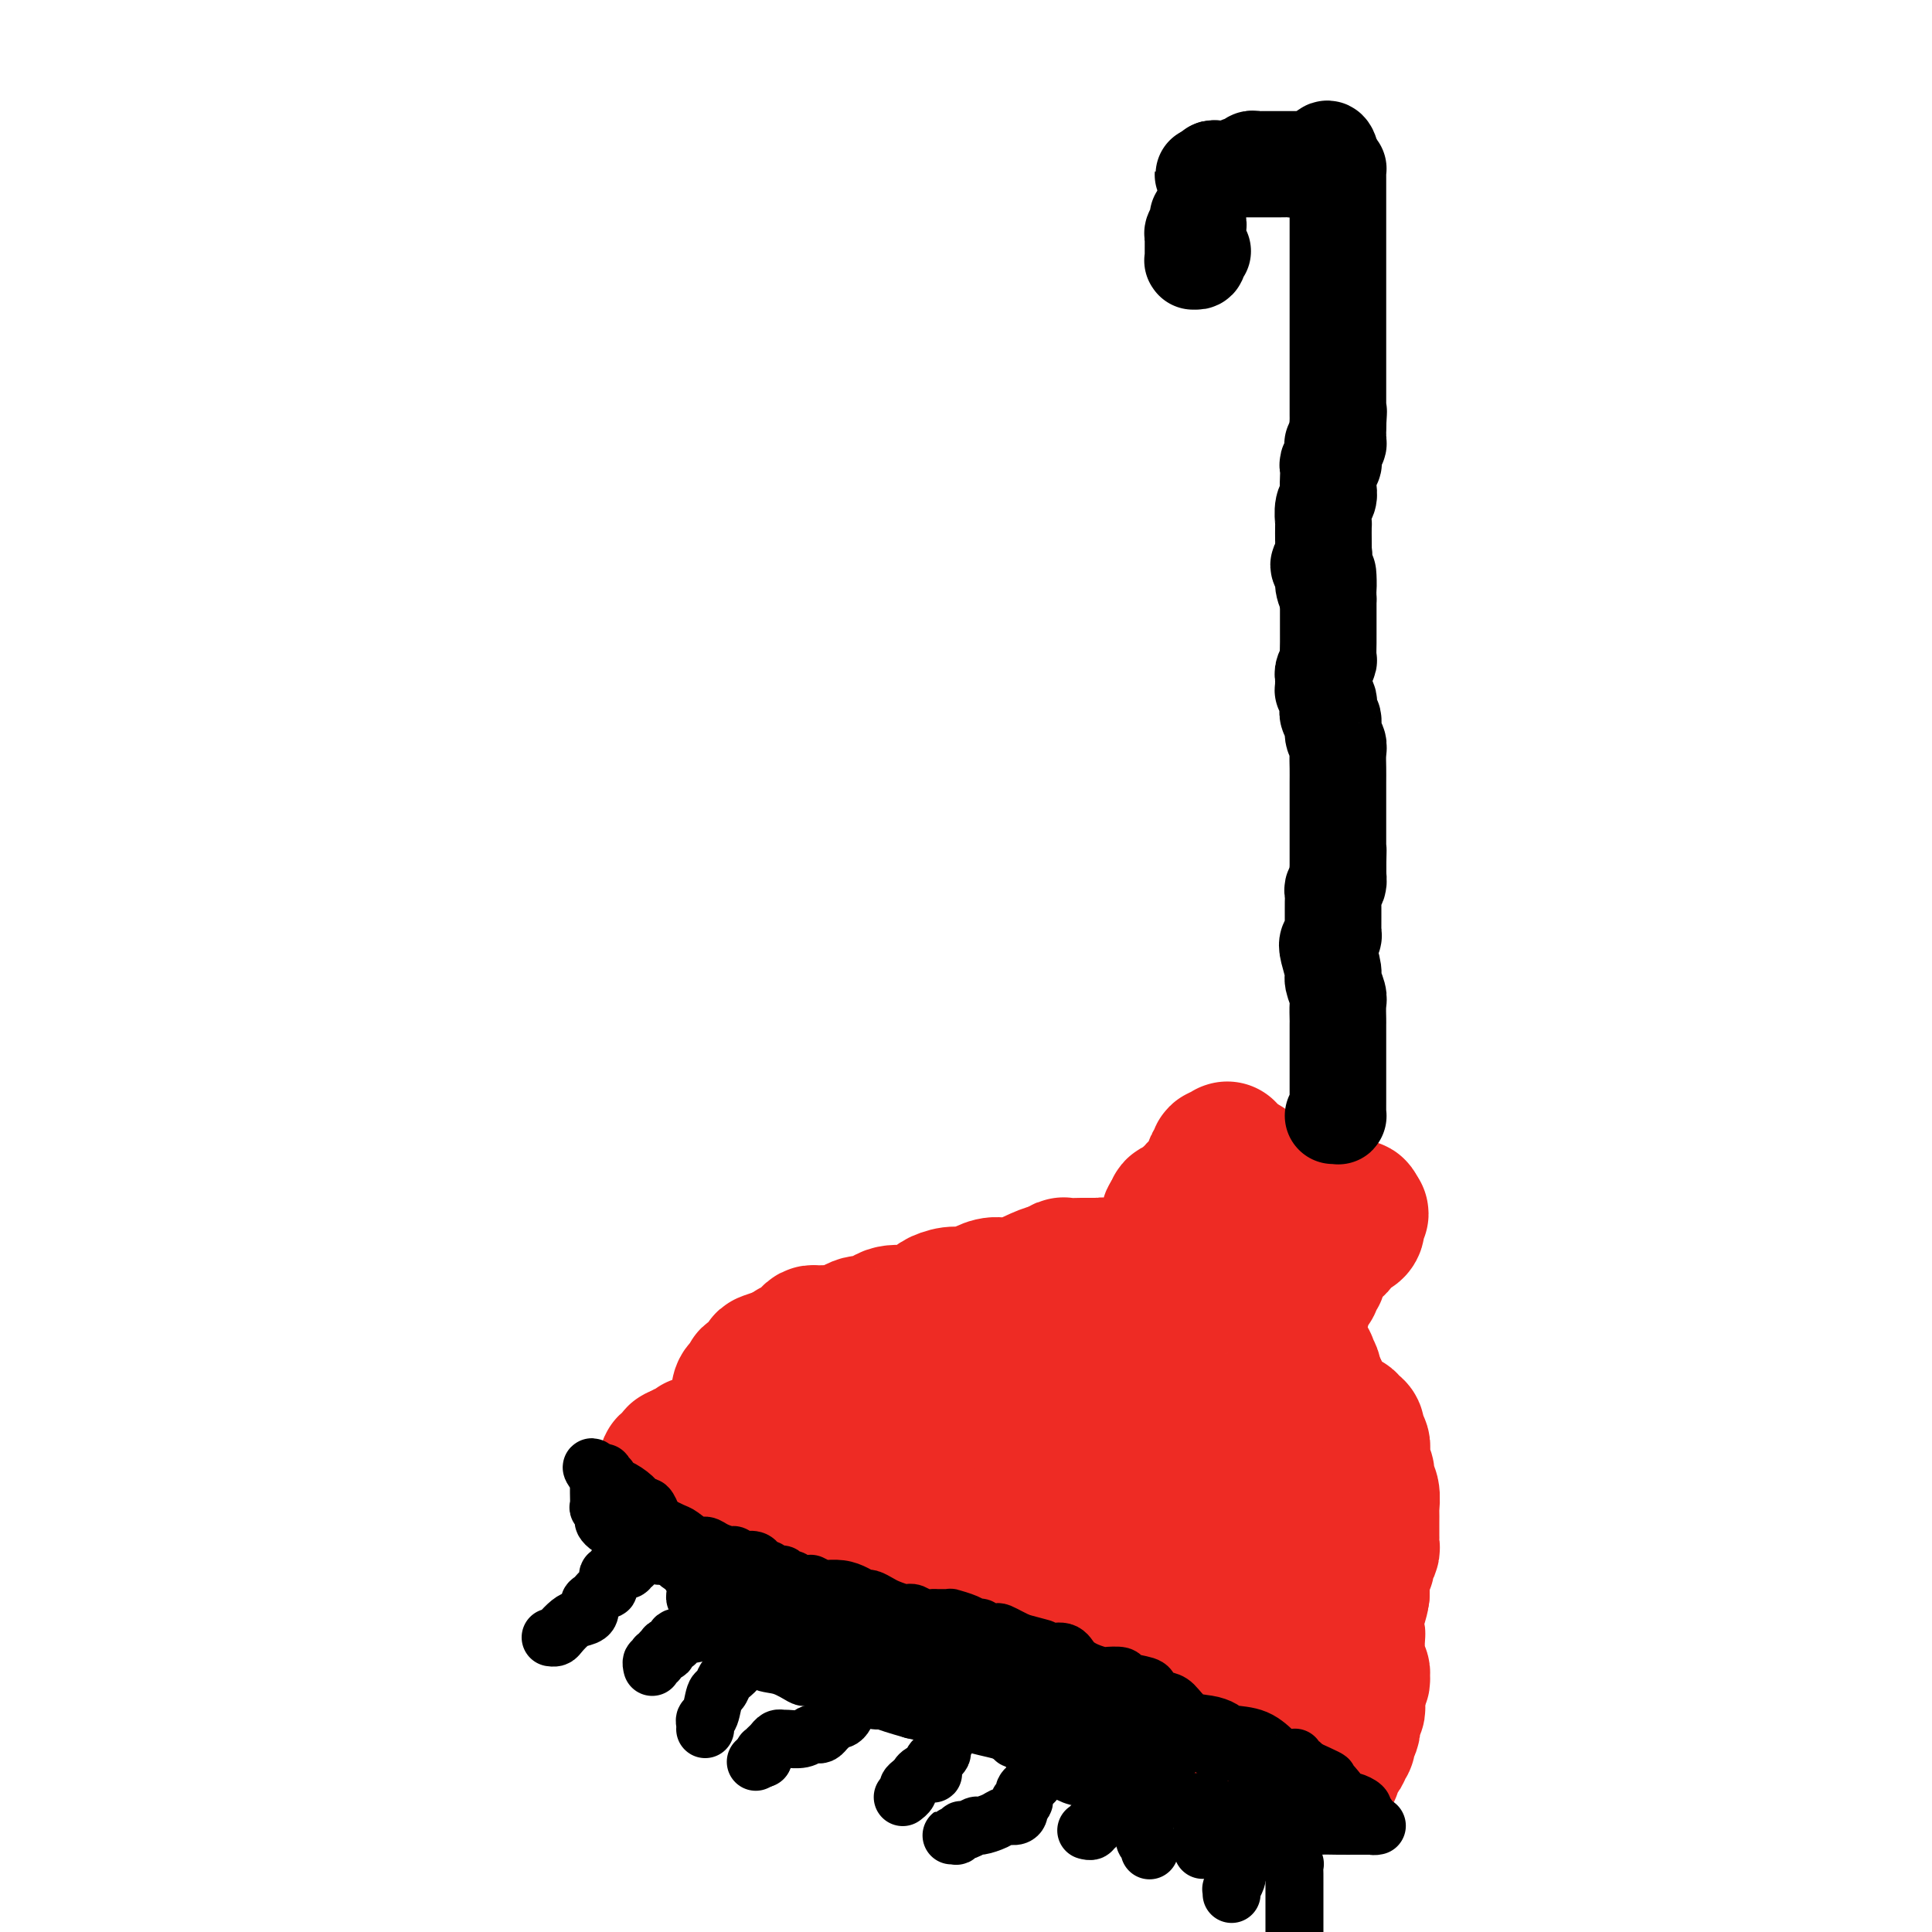 <svg viewBox='0 0 400 400' version='1.1' xmlns='http://www.w3.org/2000/svg' xmlns:xlink='http://www.w3.org/1999/xlink'><g fill='none' stroke='#EE2B24' stroke-width='28' stroke-linecap='round' stroke-linejoin='round'><path d='M242,263c-0.444,-0.000 -0.889,-0.000 -1,0c-0.111,0.000 0.111,0.001 0,0c-0.111,-0.001 -0.554,-0.004 -1,0c-0.446,0.004 -0.895,0.015 -1,0c-0.105,-0.015 0.136,-0.057 0,0c-0.136,0.057 -0.647,0.211 -1,0c-0.353,-0.211 -0.549,-0.789 -1,-1c-0.451,-0.211 -1.157,-0.057 -2,0c-0.843,0.057 -1.821,0.015 -2,0c-0.179,-0.015 0.442,-0.004 0,0c-0.442,0.004 -1.948,0.001 -3,0c-1.052,-0.001 -1.651,-0.000 -2,0c-0.349,0.000 -0.447,-0.001 -1,0c-0.553,0.001 -1.560,0.004 -2,0c-0.440,-0.004 -0.314,-0.015 -1,0c-0.686,0.015 -2.184,0.056 -3,0c-0.816,-0.056 -0.951,-0.207 -1,0c-0.049,0.207 -0.014,0.774 0,1c0.014,0.226 0.007,0.113 0,0'/><path d='M220,263c-3.418,0.001 -0.961,0.002 0,0c0.961,-0.002 0.428,-0.007 0,0c-0.428,0.007 -0.751,0.026 -1,0c-0.249,-0.026 -0.426,-0.095 -1,0c-0.574,0.095 -1.546,0.355 -3,1c-1.454,0.645 -3.389,1.674 -5,2c-1.611,0.326 -2.898,-0.053 -4,0c-1.102,0.053 -2.018,0.538 -3,1c-0.982,0.462 -2.029,0.902 -3,1c-0.971,0.098 -1.864,-0.145 -3,0c-1.136,0.145 -2.513,0.678 -3,1c-0.487,0.322 -0.083,0.434 -1,1c-0.917,0.566 -3.154,1.586 -4,2c-0.846,0.414 -0.302,0.224 -1,0c-0.698,-0.224 -2.639,-0.480 -4,0c-1.361,0.480 -2.143,1.698 -3,2c-0.857,0.302 -1.788,-0.311 -3,0c-1.212,0.311 -2.706,1.547 -4,2c-1.294,0.453 -2.388,0.124 -3,0c-0.612,-0.124 -0.742,-0.043 -1,0c-0.258,0.043 -0.643,0.049 -1,0c-0.357,-0.049 -0.687,-0.153 -1,0c-0.313,0.153 -0.609,0.562 -1,1c-0.391,0.438 -0.878,0.905 -1,1c-0.122,0.095 0.122,-0.181 0,0c-0.122,0.181 -0.610,0.818 -1,1c-0.390,0.182 -0.683,-0.091 -1,0c-0.317,0.091 -0.659,0.545 -1,1'/><path d='M163,280c-8.992,2.808 -2.974,1.327 -1,1c1.974,-0.327 -0.098,0.501 -1,1c-0.902,0.499 -0.633,0.668 -1,1c-0.367,0.332 -1.369,0.825 -2,1c-0.631,0.175 -0.891,0.031 -1,0c-0.109,-0.031 -0.067,0.052 0,0c0.067,-0.052 0.159,-0.239 0,0c-0.159,0.239 -0.568,0.903 -1,1c-0.432,0.097 -0.886,-0.373 -1,0c-0.114,0.373 0.113,1.591 0,2c-0.113,0.409 -0.566,0.011 -1,0c-0.434,-0.011 -0.849,0.364 -1,1c-0.151,0.636 -0.039,1.532 0,2c0.039,0.468 0.004,0.507 0,1c-0.004,0.493 0.021,1.441 0,2c-0.021,0.559 -0.089,0.728 0,1c0.089,0.272 0.336,0.646 0,1c-0.336,0.354 -1.256,0.687 -2,1c-0.744,0.313 -1.313,0.606 -2,1c-0.687,0.394 -1.491,0.889 -2,1c-0.509,0.111 -0.724,-0.163 -1,0c-0.276,0.163 -0.613,0.762 -1,1c-0.387,0.238 -0.825,0.116 -1,0c-0.175,-0.116 -0.088,-0.224 0,0c0.088,0.224 0.178,0.782 0,1c-0.178,0.218 -0.625,0.097 -1,0c-0.375,-0.097 -0.679,-0.171 -1,0c-0.321,0.171 -0.661,0.585 -1,1'/><path d='M141,301c-1.775,0.708 -1.211,-0.020 -1,0c0.211,0.020 0.071,0.790 0,1c-0.071,0.210 -0.072,-0.140 0,0c0.072,0.140 0.216,0.770 0,1c-0.216,0.230 -0.794,0.061 -1,0c-0.206,-0.061 -0.041,-0.013 0,0c0.041,0.013 -0.042,-0.010 0,0c0.042,0.010 0.207,0.054 0,0c-0.207,-0.054 -0.788,-0.207 -1,0c-0.212,0.207 -0.056,0.772 0,1c0.056,0.228 0.011,0.118 0,0c-0.011,-0.118 0.011,-0.243 0,0c-0.011,0.243 -0.056,0.853 0,1c0.056,0.147 0.211,-0.171 0,0c-0.211,0.171 -0.789,0.829 -1,1c-0.211,0.171 -0.057,-0.146 0,0c0.057,0.146 0.016,0.756 0,1c-0.016,0.244 -0.008,0.122 0,0'/><path d='M247,268c-0.027,0.015 -0.054,0.030 0,0c0.054,-0.030 0.190,-0.105 1,0c0.810,0.105 2.295,0.391 3,1c0.705,0.609 0.631,1.541 1,2c0.369,0.459 1.180,0.444 2,1c0.820,0.556 1.649,1.684 2,2c0.351,0.316 0.223,-0.179 1,0c0.777,0.179 2.460,1.032 3,1c0.540,-0.032 -0.063,-0.951 0,-1c0.063,-0.049 0.791,0.770 1,1c0.209,0.230 -0.101,-0.129 0,0c0.101,0.129 0.612,0.745 1,1c0.388,0.255 0.652,0.148 1,0c0.348,-0.148 0.781,-0.337 1,0c0.219,0.337 0.226,1.199 1,2c0.774,0.801 2.316,1.542 3,2c0.684,0.458 0.509,0.635 1,1c0.491,0.365 1.647,0.919 2,1c0.353,0.081 -0.099,-0.313 0,0c0.099,0.313 0.748,1.331 1,2c0.252,0.669 0.106,0.988 0,1c-0.106,0.012 -0.173,-0.282 0,0c0.173,0.282 0.587,1.141 1,2'/><path d='M273,287c1.438,2.288 0.035,2.509 0,3c-0.035,0.491 1.300,1.251 2,2c0.700,0.749 0.765,1.486 1,2c0.235,0.514 0.641,0.805 1,1c0.359,0.195 0.669,0.294 1,0c0.331,-0.294 0.681,-0.980 1,-1c0.319,-0.020 0.608,0.628 1,1c0.392,0.372 0.889,0.470 1,1c0.111,0.530 -0.162,1.493 0,2c0.162,0.507 0.760,0.559 1,1c0.240,0.441 0.121,1.272 0,2c-0.121,0.728 -0.243,1.355 0,2c0.243,0.645 0.850,1.310 1,2c0.150,0.690 -0.156,1.407 0,2c0.156,0.593 0.774,1.062 1,2c0.226,0.938 0.061,2.345 0,3c-0.061,0.655 -0.016,0.557 0,1c0.016,0.443 0.004,1.428 0,2c-0.004,0.572 -0.001,0.731 0,1c0.001,0.269 0.001,0.648 0,1c-0.001,0.352 -0.004,0.675 0,1c0.004,0.325 0.016,0.650 0,1c-0.016,0.350 -0.061,0.724 0,1c0.061,0.276 0.226,0.456 0,1c-0.226,0.544 -0.845,1.454 -1,2c-0.155,0.546 0.155,0.727 0,1c-0.155,0.273 -0.773,0.637 -1,1c-0.227,0.363 -0.061,0.726 0,1c0.061,0.274 0.016,0.458 0,1c-0.016,0.542 -0.005,1.440 0,2c0.005,0.560 0.002,0.780 0,1'/><path d='M282,330c-0.475,3.351 -0.663,1.227 -1,1c-0.337,-0.227 -0.822,1.441 -1,2c-0.178,0.559 -0.048,0.009 0,0c0.048,-0.009 0.013,0.523 0,1c-0.013,0.477 -0.005,0.897 0,1c0.005,0.103 0.005,-0.113 0,0c-0.005,0.113 -0.015,0.555 0,1c0.015,0.445 0.057,0.893 0,1c-0.057,0.107 -0.211,-0.126 0,0c0.211,0.126 0.789,0.612 1,1c0.211,0.388 0.057,0.679 0,1c-0.057,0.321 -0.015,0.673 0,1c0.015,0.327 0.004,0.627 0,1c-0.004,0.373 -0.001,0.817 0,1c0.001,0.183 0.000,0.104 0,0c-0.000,-0.104 0.000,-0.234 0,0c-0.000,0.234 -0.001,0.833 0,1c0.001,0.167 0.004,-0.096 0,0c-0.004,0.096 -0.015,0.551 0,1c0.015,0.449 0.057,0.891 0,1c-0.057,0.109 -0.212,-0.115 0,0c0.212,0.115 0.790,0.571 1,1c0.210,0.429 0.053,0.832 0,1c-0.053,0.168 -0.000,0.100 0,0c0.000,-0.100 -0.051,-0.233 0,0c0.051,0.233 0.206,0.832 0,1c-0.206,0.168 -0.773,-0.095 -1,0c-0.227,0.095 -0.113,0.547 0,1'/><path d='M281,349c-0.155,2.895 -0.041,0.632 0,0c0.041,-0.632 0.011,0.365 0,1c-0.011,0.635 -0.003,0.906 0,1c0.003,0.094 0.001,0.010 0,0c-0.001,-0.010 -0.001,0.053 0,0c0.001,-0.053 0.001,-0.222 0,0c-0.001,0.222 -0.004,0.834 0,1c0.004,0.166 0.015,-0.114 0,0c-0.015,0.114 -0.057,0.622 0,1c0.057,0.378 0.211,0.626 0,1c-0.211,0.374 -0.788,0.872 -1,1c-0.212,0.128 -0.061,-0.116 0,0c0.061,0.116 0.030,0.592 0,1c-0.030,0.408 -0.061,0.749 0,1c0.061,0.251 0.213,0.411 0,1c-0.213,0.589 -0.793,1.607 -1,2c-0.207,0.393 -0.042,0.161 0,0c0.042,-0.161 -0.040,-0.251 0,0c0.040,0.251 0.203,0.842 0,1c-0.203,0.158 -0.771,-0.117 -1,0c-0.229,0.117 -0.118,0.628 0,1c0.118,0.372 0.241,0.607 0,1c-0.241,0.393 -0.848,0.945 -1,1c-0.152,0.055 0.152,-0.388 0,0c-0.152,0.388 -0.759,1.607 -1,2c-0.241,0.393 -0.116,-0.039 0,0c0.116,0.039 0.224,0.549 0,1c-0.224,0.451 -0.778,0.843 -1,1c-0.222,0.157 -0.111,0.078 0,0'/><path d='M275,368c-0.862,2.937 -0.017,0.780 0,0c0.017,-0.780 -0.794,-0.184 -1,0c-0.206,0.184 0.194,-0.046 0,0c-0.194,0.046 -0.982,0.367 -2,0c-1.018,-0.367 -2.266,-1.421 -3,-2c-0.734,-0.579 -0.955,-0.681 -1,-1c-0.045,-0.319 0.086,-0.855 0,-1c-0.086,-0.145 -0.390,0.101 -1,0c-0.610,-0.101 -1.527,-0.549 -2,-1c-0.473,-0.451 -0.503,-0.904 -1,-1c-0.497,-0.096 -1.461,0.167 -2,0c-0.539,-0.167 -0.655,-0.763 -1,-1c-0.345,-0.237 -0.921,-0.116 -1,0c-0.079,0.116 0.340,0.227 0,0c-0.340,-0.227 -1.438,-0.792 -2,-1c-0.562,-0.208 -0.589,-0.059 -1,0c-0.411,0.059 -1.205,0.030 -2,0'/><path d='M255,360c-3.468,-1.433 -2.138,-1.014 -2,-1c0.138,0.014 -0.915,-0.376 -3,-1c-2.085,-0.624 -5.201,-1.482 -7,-2c-1.799,-0.518 -2.279,-0.698 -3,-1c-0.721,-0.302 -1.683,-0.727 -3,-1c-1.317,-0.273 -2.990,-0.393 -4,-1c-1.010,-0.607 -1.356,-1.702 -2,-2c-0.644,-0.298 -1.586,0.201 -2,0c-0.414,-0.201 -0.300,-1.100 -1,-2c-0.700,-0.900 -2.214,-1.799 -3,-2c-0.786,-0.201 -0.842,0.297 -1,0c-0.158,-0.297 -0.416,-1.389 -1,-2c-0.584,-0.611 -1.492,-0.740 -2,-1c-0.508,-0.260 -0.615,-0.652 -1,-1c-0.385,-0.348 -1.047,-0.653 -2,-1c-0.953,-0.347 -2.195,-0.737 -3,-1c-0.805,-0.263 -1.172,-0.399 -2,-1c-0.828,-0.601 -2.118,-1.666 -3,-2c-0.882,-0.334 -1.354,0.065 -2,0c-0.646,-0.065 -1.464,-0.592 -2,-1c-0.536,-0.408 -0.791,-0.697 -1,-1c-0.209,-0.303 -0.374,-0.619 -1,-1c-0.626,-0.381 -1.714,-0.828 -2,-1c-0.286,-0.172 0.232,-0.070 0,0c-0.232,0.070 -1.212,0.107 -2,0c-0.788,-0.107 -1.382,-0.357 -2,-1c-0.618,-0.643 -1.258,-1.677 -2,-2c-0.742,-0.323 -1.584,0.067 -2,0c-0.416,-0.067 -0.404,-0.591 -1,-1c-0.596,-0.409 -1.798,-0.705 -3,-1'/><path d='M190,329c-7.069,-3.725 -3.241,-1.037 -2,0c1.241,1.037 -0.105,0.422 -1,0c-0.895,-0.422 -1.338,-0.653 -2,-1c-0.662,-0.347 -1.542,-0.810 -2,-1c-0.458,-0.190 -0.494,-0.106 -1,0c-0.506,0.106 -1.482,0.236 -2,0c-0.518,-0.236 -0.576,-0.838 -1,-1c-0.424,-0.162 -1.212,0.115 -2,0c-0.788,-0.115 -1.576,-0.622 -2,-1c-0.424,-0.378 -0.485,-0.627 -1,-1c-0.515,-0.373 -1.485,-0.869 -2,-1c-0.515,-0.131 -0.575,0.105 -1,0c-0.425,-0.105 -1.213,-0.550 -2,-1c-0.787,-0.450 -1.572,-0.905 -2,-1c-0.428,-0.095 -0.500,0.171 -1,0c-0.500,-0.171 -1.428,-0.777 -2,-1c-0.572,-0.223 -0.787,-0.063 -1,0c-0.213,0.063 -0.424,0.027 -1,0c-0.576,-0.027 -1.517,-0.046 -2,0c-0.483,0.046 -0.507,0.156 -1,0c-0.493,-0.156 -1.456,-0.578 -2,-1c-0.544,-0.422 -0.670,-0.845 -1,-1c-0.330,-0.155 -0.863,-0.043 -1,0c-0.137,0.043 0.121,0.016 0,0c-0.121,-0.016 -0.621,-0.023 -1,0c-0.379,0.023 -0.637,0.074 -1,0c-0.363,-0.074 -0.829,-0.274 -1,-1c-0.171,-0.726 -0.046,-1.978 0,-3c0.046,-1.022 0.012,-1.814 0,-2c-0.012,-0.186 -0.004,0.232 0,0c0.004,-0.232 0.002,-1.116 0,-2'/><path d='M152,310c-0.536,-1.630 -0.876,-1.705 -1,-2c-0.124,-0.295 -0.033,-0.811 0,-1c0.033,-0.189 0.006,-0.051 0,0c-0.006,0.051 0.009,0.015 0,0c-0.009,-0.015 -0.040,-0.008 0,0c0.040,0.008 0.152,0.017 0,0c-0.152,-0.017 -0.569,-0.061 -1,0c-0.431,0.061 -0.876,0.227 -1,0c-0.124,-0.227 0.072,-0.845 0,-1c-0.072,-0.155 -0.412,0.155 -1,0c-0.588,-0.155 -1.426,-0.773 -2,-1c-0.574,-0.227 -0.885,-0.061 -1,0c-0.115,0.061 -0.033,0.017 0,0c0.033,-0.017 0.016,-0.009 0,0'/><path d='M185,297c-0.130,0.008 -0.260,0.016 0,0c0.260,-0.016 0.910,-0.056 1,0c0.090,0.056 -0.379,0.207 0,0c0.379,-0.207 1.607,-0.772 2,-1c0.393,-0.228 -0.048,-0.117 0,0c0.048,0.117 0.584,0.242 1,0c0.416,-0.242 0.712,-0.849 1,-1c0.288,-0.151 0.567,0.156 1,0c0.433,-0.156 1.018,-0.774 2,-1c0.982,-0.226 2.359,-0.060 4,0c1.641,0.060 3.544,0.012 5,0c1.456,-0.012 2.465,0.011 4,0c1.535,-0.011 3.595,-0.056 6,0c2.405,0.056 5.154,0.212 8,0c2.846,-0.212 5.789,-0.792 8,-1c2.211,-0.208 3.688,-0.042 5,0c1.312,0.042 2.457,-0.038 4,0c1.543,0.038 3.485,0.196 5,1c1.515,0.804 2.604,2.256 4,3c1.396,0.744 3.098,0.781 4,1c0.902,0.219 1.002,0.621 1,1c-0.002,0.379 -0.108,0.734 0,1c0.108,0.266 0.428,0.442 1,1c0.572,0.558 1.396,1.496 2,2c0.604,0.504 0.988,0.572 1,1c0.012,0.428 -0.349,1.214 0,2c0.349,0.786 1.408,1.573 2,2c0.592,0.427 0.715,0.496 1,1c0.285,0.504 0.731,1.443 1,2c0.269,0.557 0.363,0.730 1,1c0.637,0.270 1.819,0.635 3,1'/><path d='M263,313c3.475,3.356 1.664,2.246 1,2c-0.664,-0.246 -0.179,0.372 0,1c0.179,0.628 0.052,1.267 0,2c-0.052,0.733 -0.029,1.561 0,2c0.029,0.439 0.064,0.488 0,1c-0.064,0.512 -0.227,1.485 0,2c0.227,0.515 0.845,0.571 1,1c0.155,0.429 -0.154,1.229 0,2c0.154,0.771 0.770,1.512 1,2c0.230,0.488 0.074,0.722 0,1c-0.074,0.278 -0.065,0.600 0,1c0.065,0.400 0.185,0.877 0,1c-0.185,0.123 -0.675,-0.107 -1,0c-0.325,0.107 -0.487,0.551 -1,1c-0.513,0.449 -1.379,0.903 -2,1c-0.621,0.097 -0.999,-0.161 -2,0c-1.001,0.161 -2.625,0.743 -4,1c-1.375,0.257 -2.502,0.191 -3,0c-0.498,-0.191 -0.366,-0.507 -2,-1c-1.634,-0.493 -5.033,-1.163 -8,-2c-2.967,-0.837 -5.501,-1.841 -7,-3c-1.499,-1.159 -1.962,-2.474 -3,-3c-1.038,-0.526 -2.651,-0.262 -4,-1c-1.349,-0.738 -2.436,-2.477 -4,-4c-1.564,-1.523 -3.607,-2.832 -6,-4c-2.393,-1.168 -5.136,-2.197 -8,-3c-2.864,-0.803 -5.850,-1.380 -8,-2c-2.150,-0.620 -3.463,-1.282 -5,-2c-1.537,-0.718 -3.296,-1.491 -5,-2c-1.704,-0.509 -3.352,-0.755 -5,-1'/><path d='M188,306c-6.433,-2.198 -7.015,-2.694 -9,-3c-1.985,-0.306 -5.373,-0.422 -8,-1c-2.627,-0.578 -4.493,-1.619 -6,-2c-1.507,-0.381 -2.657,-0.102 -3,0c-0.343,0.102 0.119,0.028 0,0c-0.119,-0.028 -0.818,-0.011 -1,0c-0.182,0.011 0.154,0.017 0,0c-0.154,-0.017 -0.797,-0.057 -1,0c-0.203,0.057 0.035,0.211 0,0c-0.035,-0.211 -0.342,-0.788 -1,-1c-0.658,-0.212 -1.668,-0.060 -2,0c-0.332,0.060 0.015,0.028 0,0c-0.015,-0.028 -0.393,-0.053 0,0c0.393,0.053 1.556,0.183 3,0c1.444,-0.183 3.171,-0.678 5,-1c1.829,-0.322 3.762,-0.471 6,-1c2.238,-0.529 4.782,-1.437 7,-2c2.218,-0.563 4.109,-0.782 6,-1'/><path d='M184,294c4.975,-1.136 4.911,-1.475 6,-2c1.089,-0.525 3.331,-1.236 5,-2c1.669,-0.764 2.765,-1.581 4,-2c1.235,-0.419 2.611,-0.442 4,-1c1.389,-0.558 2.793,-1.652 5,-2c2.207,-0.348 5.218,0.050 7,0c1.782,-0.050 2.336,-0.549 3,-1c0.664,-0.451 1.439,-0.853 2,-1c0.561,-0.147 0.909,-0.040 1,0c0.091,0.040 -0.074,0.013 0,0c0.074,-0.013 0.388,-0.014 1,0c0.612,0.014 1.522,0.042 2,0c0.478,-0.042 0.522,-0.152 1,0c0.478,0.152 1.389,0.568 2,1c0.611,0.432 0.923,0.880 1,1c0.077,0.120 -0.081,-0.088 0,0c0.081,0.088 0.400,0.470 1,1c0.600,0.530 1.480,1.206 2,2c0.520,0.794 0.679,1.704 1,2c0.321,0.296 0.803,-0.023 1,0c0.197,0.023 0.109,0.386 0,1c-0.109,0.614 -0.239,1.478 0,2c0.239,0.522 0.849,0.701 1,1c0.151,0.299 -0.155,0.717 0,1c0.155,0.283 0.773,0.431 1,1c0.227,0.569 0.064,1.559 0,2c-0.064,0.441 -0.028,0.334 0,1c0.028,0.666 0.049,2.106 0,3c-0.049,0.894 -0.167,1.241 0,2c0.167,0.759 0.619,1.931 1,3c0.381,1.069 0.690,2.034 1,3'/><path d='M237,310c0.619,3.514 0.166,2.300 0,2c-0.166,-0.300 -0.044,0.315 0,1c0.044,0.685 0.012,1.440 0,2c-0.012,0.560 -0.003,0.924 0,1c0.003,0.076 0.001,-0.137 0,0c-0.001,0.137 -0.000,0.625 0,1c0.000,0.375 0.000,0.636 0,1c-0.000,0.364 -0.001,0.832 0,1c0.001,0.168 0.003,0.036 0,0c-0.003,-0.036 -0.011,0.026 0,0c0.011,-0.026 0.041,-0.138 0,0c-0.041,0.138 -0.154,0.525 0,0c0.154,-0.525 0.573,-1.964 1,-3c0.427,-1.036 0.861,-1.670 1,-3c0.139,-1.330 -0.017,-3.357 0,-5c0.017,-1.643 0.207,-2.904 0,-4c-0.207,-1.096 -0.811,-2.028 -1,-3c-0.189,-0.972 0.036,-1.986 -1,-5c-1.036,-3.014 -3.334,-8.029 -4,-10c-0.666,-1.971 0.301,-0.899 0,-2c-0.301,-1.101 -1.870,-4.375 -3,-6c-1.130,-1.625 -1.819,-1.601 -2,-2c-0.181,-0.399 0.148,-1.220 0,-2c-0.148,-0.780 -0.772,-1.519 -1,-2c-0.228,-0.481 -0.058,-0.703 0,-1c0.058,-0.297 0.005,-0.667 0,-1c-0.005,-0.333 0.037,-0.628 0,-1c-0.037,-0.372 -0.153,-0.821 0,-1c0.153,-0.179 0.577,-0.090 1,0'/><path d='M228,268c-1.702,-5.692 -0.456,-1.921 0,-1c0.456,0.921 0.122,-1.007 0,-2c-0.122,-0.993 -0.032,-1.050 0,-1c0.032,0.050 0.008,0.206 0,0c-0.008,-0.206 0.002,-0.773 0,-1c-0.002,-0.227 -0.016,-0.114 0,0c0.016,0.114 0.063,0.231 0,0c-0.063,-0.231 -0.234,-0.808 0,-1c0.234,-0.192 0.874,0.001 1,0c0.126,-0.001 -0.261,-0.196 0,0c0.261,0.196 1.169,0.781 2,1c0.831,0.219 1.583,0.070 2,0c0.417,-0.070 0.498,-0.060 1,0c0.502,0.060 1.426,0.172 2,0c0.574,-0.172 0.798,-0.626 1,-1c0.202,-0.374 0.384,-0.668 1,-1c0.616,-0.332 1.668,-0.701 2,-1c0.332,-0.299 -0.055,-0.529 0,-1c0.055,-0.471 0.551,-1.183 1,-2c0.449,-0.817 0.853,-1.740 1,-2c0.147,-0.260 0.039,0.142 0,0c-0.039,-0.142 -0.010,-0.827 0,-1c0.010,-0.173 0.002,0.164 0,0c-0.002,-0.164 0.002,-0.831 0,-1c-0.002,-0.169 -0.011,0.161 0,0c0.011,-0.161 0.041,-0.813 0,-1c-0.041,-0.187 -0.155,0.089 0,0c0.155,-0.089 0.577,-0.545 1,-1'/><path d='M243,251c0.482,-1.332 0.186,-0.161 0,0c-0.186,0.161 -0.261,-0.687 0,-1c0.261,-0.313 0.857,-0.091 1,0c0.143,0.091 -0.169,0.050 0,0c0.169,-0.050 0.819,-0.109 1,0c0.181,0.109 -0.106,0.384 0,0c0.106,-0.384 0.605,-1.429 1,-2c0.395,-0.571 0.684,-0.667 1,-1c0.316,-0.333 0.658,-0.901 1,-1c0.342,-0.099 0.684,0.271 1,0c0.316,-0.271 0.607,-1.182 1,-2c0.393,-0.818 0.889,-1.544 1,-2c0.111,-0.456 -0.163,-0.644 0,-1c0.163,-0.356 0.762,-0.880 1,-1c0.238,-0.120 0.115,0.165 0,0c-0.115,-0.165 -0.223,-0.780 0,-1c0.223,-0.220 0.778,-0.045 1,0c0.222,0.045 0.112,-0.041 0,0c-0.112,0.041 -0.227,0.210 0,0c0.227,-0.210 0.795,-0.800 1,-1c0.205,-0.200 0.048,-0.011 0,0c-0.048,0.011 0.012,-0.154 0,0c-0.012,0.154 -0.096,0.629 0,1c0.096,0.371 0.372,0.638 1,1c0.628,0.362 1.608,0.818 2,1c0.392,0.182 0.196,0.091 0,0'/><path d='M257,241c0.874,0.266 1.059,-0.069 1,0c-0.059,0.069 -0.363,0.543 0,1c0.363,0.457 1.393,0.897 2,1c0.607,0.103 0.791,-0.131 1,0c0.209,0.131 0.442,0.628 1,1c0.558,0.372 1.441,0.621 2,1c0.559,0.379 0.793,0.890 1,1c0.207,0.110 0.385,-0.180 1,0c0.615,0.180 1.667,0.831 2,1c0.333,0.169 -0.052,-0.143 0,0c0.052,0.143 0.542,0.742 1,1c0.458,0.258 0.885,0.174 1,0c0.115,-0.174 -0.082,-0.439 0,0c0.082,0.439 0.441,1.582 1,2c0.559,0.418 1.317,0.112 2,0c0.683,-0.112 1.293,-0.030 2,0c0.707,0.030 1.513,0.008 2,0c0.487,-0.008 0.656,-0.003 1,0c0.344,0.003 0.863,0.005 1,0c0.137,-0.005 -0.107,-0.015 0,0c0.107,0.015 0.565,0.056 1,0c0.435,-0.056 0.848,-0.207 1,0c0.152,0.207 0.043,0.774 0,1c-0.043,0.226 -0.022,0.113 0,0'/><path d='M281,251c1.534,0.277 0.370,0.469 0,1c-0.370,0.531 0.054,1.399 0,2c-0.054,0.601 -0.587,0.934 -1,1c-0.413,0.066 -0.706,-0.137 -1,0c-0.294,0.137 -0.589,0.612 -1,1c-0.411,0.388 -0.937,0.689 -1,1c-0.063,0.311 0.338,0.633 0,1c-0.338,0.367 -1.415,0.781 -2,1c-0.585,0.219 -0.678,0.244 -1,1c-0.322,0.756 -0.874,2.244 -1,3c-0.126,0.756 0.172,0.779 0,1c-0.172,0.221 -0.816,0.640 -1,1c-0.184,0.360 0.091,0.659 0,1c-0.091,0.341 -0.546,0.722 -1,1c-0.454,0.278 -0.905,0.452 -1,1c-0.095,0.548 0.167,1.470 0,2c-0.167,0.530 -0.763,0.668 -1,1c-0.237,0.332 -0.116,0.858 0,1c0.116,0.142 0.227,-0.102 0,0c-0.227,0.102 -0.793,0.548 -1,1c-0.207,0.452 -0.057,0.909 0,1c0.057,0.091 0.019,-0.186 0,0c-0.019,0.186 -0.019,0.834 0,1c0.019,0.166 0.058,-0.152 0,0c-0.058,0.152 -0.211,0.773 0,1c0.211,0.227 0.788,0.061 1,0c0.212,-0.061 0.061,-0.017 0,0c-0.061,0.017 -0.030,0.009 0,0'/><path d='M140,312c-0.025,-0.018 -0.050,-0.037 0,0c0.050,0.037 0.174,0.128 0,0c-0.174,-0.128 -0.646,-0.475 0,0c0.646,0.475 2.412,1.774 3,2c0.588,0.226 -0.000,-0.619 1,0c1.000,0.619 3.590,2.701 5,4c1.410,1.299 1.641,1.814 2,2c0.359,0.186 0.847,0.042 3,1c2.153,0.958 5.972,3.017 8,4c2.028,0.983 2.266,0.891 3,1c0.734,0.109 1.963,0.421 3,1c1.037,0.579 1.882,1.425 3,2c1.118,0.575 2.509,0.879 4,1c1.491,0.121 3.082,0.060 4,0c0.918,-0.060 1.162,-0.120 2,0c0.838,0.120 2.271,0.418 4,1c1.729,0.582 3.753,1.448 5,2c1.247,0.552 1.716,0.792 3,1c1.284,0.208 3.383,0.386 5,1c1.617,0.614 2.754,1.666 4,2c1.246,0.334 2.603,-0.050 4,0c1.397,0.050 2.833,0.535 4,1c1.167,0.465 2.064,0.909 3,1c0.936,0.091 1.911,-0.171 3,0c1.089,0.171 2.293,0.777 3,1c0.707,0.223 0.916,0.064 1,0c0.084,-0.064 0.042,-0.032 0,0'/><path d='M220,340c7.547,1.877 1.913,1.071 0,1c-1.913,-0.071 -0.105,0.594 1,1c1.105,0.406 1.507,0.553 2,1c0.493,0.447 1.075,1.195 2,2c0.925,0.805 2.192,1.669 3,2c0.808,0.331 1.158,0.130 2,0c0.842,-0.130 2.176,-0.189 3,0c0.824,0.189 1.139,0.625 2,1c0.861,0.375 2.268,0.689 3,1c0.732,0.311 0.788,0.618 1,1c0.212,0.382 0.579,0.837 1,1c0.421,0.163 0.895,0.034 1,0c0.105,-0.034 -0.161,0.029 0,0c0.161,-0.029 0.748,-0.149 1,0c0.252,0.149 0.168,0.566 1,1c0.832,0.434 2.578,0.886 3,1c0.422,0.114 -0.482,-0.109 0,0c0.482,0.109 2.349,0.551 4,1c1.651,0.449 3.087,0.905 4,1c0.913,0.095 1.303,-0.171 2,0c0.697,0.171 1.703,0.778 2,1c0.297,0.222 -0.113,0.060 0,0c0.113,-0.060 0.748,-0.016 1,0c0.252,0.016 0.120,0.004 0,0c-0.120,-0.004 -0.228,-0.001 0,0c0.228,0.001 0.792,0.000 1,0c0.208,-0.000 0.059,-0.000 0,0c-0.059,0.000 -0.030,0.000 0,0'/><path d='M260,356c4.951,1.384 1.328,0.342 0,0c-1.328,-0.342 -0.360,0.014 0,0c0.360,-0.014 0.112,-0.397 0,-1c-0.112,-0.603 -0.086,-1.425 0,-2c0.086,-0.575 0.234,-0.903 0,-2c-0.234,-1.097 -0.851,-2.962 -1,-4c-0.149,-1.038 0.170,-1.250 0,-2c-0.170,-0.750 -0.827,-2.038 -1,-3c-0.173,-0.962 0.140,-1.598 0,-4c-0.140,-2.402 -0.731,-6.570 -1,-9c-0.269,-2.430 -0.216,-3.122 0,-4c0.216,-0.878 0.595,-1.942 1,-3c0.405,-1.058 0.835,-2.111 1,-3c0.165,-0.889 0.065,-1.616 0,-2c-0.065,-0.384 -0.095,-0.426 0,-1c0.095,-0.574 0.317,-1.681 0,-2c-0.317,-0.319 -1.171,0.149 -1,-1c0.171,-1.149 1.367,-3.915 2,-5c0.633,-1.085 0.701,-0.490 1,-1c0.299,-0.510 0.827,-2.125 1,-3c0.173,-0.875 -0.010,-1.012 0,-1c0.010,0.012 0.213,0.171 0,0c-0.213,-0.171 -0.842,-0.673 -1,-1c-0.158,-0.327 0.154,-0.480 0,-1c-0.154,-0.520 -0.773,-1.407 -1,-2c-0.227,-0.593 -0.061,-0.890 0,-1c0.061,-0.110 0.017,-0.031 0,0c-0.017,0.031 -0.009,0.016 0,0'/><path d='M260,298c-0.333,-1.000 -0.167,-0.500 0,0'/></g>
<g fill='none' stroke='#000000' stroke-width='12' stroke-linecap='round' stroke-linejoin='round'><path d='M128,312c-0.120,0.002 -0.240,0.003 0,0c0.240,-0.003 0.841,-0.012 1,0c0.159,0.012 -0.125,0.043 0,0c0.125,-0.043 0.660,-0.162 1,0c0.340,0.162 0.485,0.605 1,1c0.515,0.395 1.402,0.740 2,1c0.598,0.260 0.909,0.433 2,1c1.091,0.567 2.962,1.528 4,2c1.038,0.472 1.241,0.456 2,1c0.759,0.544 2.073,1.647 3,2c0.927,0.353 1.468,-0.045 2,0c0.532,0.045 1.056,0.534 2,1c0.944,0.466 2.307,0.910 3,1c0.693,0.090 0.714,-0.173 1,0c0.286,0.173 0.836,0.781 1,1c0.164,0.219 -0.059,0.048 0,0c0.059,-0.048 0.398,0.026 1,0c0.602,-0.026 1.466,-0.152 2,0c0.534,0.152 0.738,0.581 1,1c0.262,0.419 0.581,0.829 1,1c0.419,0.171 0.938,0.102 1,0c0.062,-0.102 -0.334,-0.239 0,0c0.334,0.239 1.399,0.852 2,1c0.601,0.148 0.738,-0.170 1,0c0.262,0.170 0.647,0.829 1,1c0.353,0.171 0.672,-0.146 1,0c0.328,0.146 0.665,0.756 1,1c0.335,0.244 0.667,0.122 1,0'/><path d='M166,328c6.212,2.415 2.741,0.451 2,0c-0.741,-0.451 1.249,0.611 2,1c0.751,0.389 0.263,0.103 0,0c-0.263,-0.103 -0.299,-0.025 0,0c0.299,0.025 0.935,-0.003 1,0c0.065,0.003 -0.439,0.039 0,0c0.439,-0.039 1.823,-0.151 3,0c1.177,0.151 2.148,0.565 3,1c0.852,0.435 1.583,0.891 2,1c0.417,0.109 0.518,-0.129 1,0c0.482,0.129 1.344,0.623 2,1c0.656,0.377 1.106,0.636 2,1c0.894,0.364 2.231,0.833 3,1c0.769,0.167 0.969,0.031 1,0c0.031,-0.031 -0.109,0.044 0,0c0.109,-0.044 0.466,-0.208 1,0c0.534,0.208 1.244,0.788 2,1c0.756,0.212 1.559,0.056 2,0c0.441,-0.056 0.520,-0.012 1,0c0.480,0.012 1.361,-0.007 2,0c0.639,0.007 1.036,0.039 1,0c-0.036,-0.039 -0.505,-0.150 0,0c0.505,0.150 1.985,0.562 3,1c1.015,0.438 1.567,0.901 2,1c0.433,0.099 0.749,-0.167 1,0c0.251,0.167 0.437,0.766 1,1c0.563,0.234 1.501,0.104 2,0c0.499,-0.104 0.557,-0.182 1,0c0.443,0.182 1.269,0.623 2,1c0.731,0.377 1.365,0.688 2,1'/><path d='M211,340c7.579,2.016 4.025,1.054 3,1c-1.025,-0.054 0.479,0.798 2,1c1.521,0.202 3.060,-0.247 4,0c0.940,0.247 1.283,1.190 2,2c0.717,0.810 1.810,1.488 3,2c1.190,0.512 2.477,0.858 3,1c0.523,0.142 0.283,0.080 1,0c0.717,-0.080 2.390,-0.176 3,0c0.610,0.176 0.155,0.625 1,1c0.845,0.375 2.988,0.676 4,1c1.012,0.324 0.892,0.672 1,1c0.108,0.328 0.444,0.637 1,1c0.556,0.363 1.333,0.780 2,1c0.667,0.220 1.226,0.245 2,1c0.774,0.755 1.764,2.242 3,3c1.236,0.758 2.720,0.788 4,1c1.280,0.212 2.357,0.607 3,1c0.643,0.393 0.851,0.785 2,1c1.149,0.215 3.239,0.254 5,1c1.761,0.746 3.193,2.200 4,3c0.807,0.800 0.991,0.947 1,1c0.009,0.053 -0.155,0.013 0,0c0.155,-0.013 0.629,0.000 1,0c0.371,-0.000 0.638,-0.015 1,0c0.362,0.015 0.818,0.059 1,0c0.182,-0.059 0.090,-0.222 0,0c-0.090,0.222 -0.178,0.829 0,1c0.178,0.171 0.622,-0.094 1,0c0.378,0.094 0.689,0.547 1,1'/><path d='M270,366c9.311,4.204 3.089,1.713 1,1c-2.089,-0.713 -0.046,0.350 1,1c1.046,0.650 1.096,0.886 1,1c-0.096,0.114 -0.339,0.107 0,0c0.339,-0.107 1.261,-0.313 2,0c0.739,0.313 1.294,1.144 2,2c0.706,0.856 1.561,1.736 2,2c0.439,0.264 0.461,-0.087 1,0c0.539,0.087 1.595,0.612 2,1c0.405,0.388 0.161,0.640 0,1c-0.161,0.360 -0.238,0.828 0,1c0.238,0.172 0.792,0.046 1,0c0.208,-0.046 0.072,-0.013 0,0c-0.072,0.013 -0.079,0.007 0,0c0.079,-0.007 0.243,-0.016 0,0c-0.243,0.016 -0.894,0.057 -1,0c-0.106,-0.057 0.334,-0.211 0,0c-0.334,0.211 -1.443,0.789 -2,1c-0.557,0.211 -0.561,0.057 -1,0c-0.439,-0.057 -1.314,-0.015 -2,0c-0.686,0.015 -1.185,0.004 -2,0c-0.815,-0.004 -1.947,-0.001 -3,0c-1.053,0.001 -2.026,0.001 -3,0'/><path d='M135,316c0.001,-0.051 0.001,-0.103 0,0c-0.001,0.103 -0.005,0.359 0,1c0.005,0.641 0.017,1.667 0,2c-0.017,0.333 -0.063,-0.028 0,0c0.063,0.028 0.235,0.444 1,1c0.765,0.556 2.124,1.251 3,2c0.876,0.749 1.269,1.551 2,2c0.731,0.449 1.799,0.543 3,1c1.201,0.457 2.535,1.275 4,2c1.465,0.725 3.061,1.357 4,2c0.939,0.643 1.221,1.296 2,2c0.779,0.704 2.055,1.460 3,2c0.945,0.540 1.559,0.863 2,1c0.441,0.137 0.711,0.089 1,0c0.289,-0.089 0.599,-0.220 1,0c0.401,0.220 0.895,0.790 1,1c0.105,0.210 -0.177,0.059 0,0c0.177,-0.059 0.813,-0.027 1,0c0.187,0.027 -0.076,0.050 0,0c0.076,-0.050 0.489,-0.172 1,0c0.511,0.172 1.118,0.638 2,1c0.882,0.362 2.037,0.619 3,1c0.963,0.381 1.733,0.887 2,1c0.267,0.113 0.030,-0.166 0,0c-0.030,0.166 0.146,0.775 1,1c0.854,0.225 2.387,0.064 3,0c0.613,-0.064 0.307,-0.032 0,0'/><path d='M175,339c5.604,2.503 2.616,1.260 2,1c-0.616,-0.260 1.142,0.464 2,1c0.858,0.536 0.818,0.883 1,1c0.182,0.117 0.587,0.003 1,0c0.413,-0.003 0.832,0.104 2,0c1.168,-0.104 3.083,-0.420 4,0c0.917,0.420 0.836,1.576 1,2c0.164,0.424 0.572,0.117 1,0c0.428,-0.117 0.875,-0.045 1,0c0.125,0.045 -0.072,0.064 0,0c0.072,-0.064 0.414,-0.209 1,0c0.586,0.209 1.417,0.773 2,1c0.583,0.227 0.920,0.117 1,0c0.080,-0.117 -0.096,-0.242 0,0c0.096,0.242 0.464,0.853 1,1c0.536,0.147 1.239,-0.168 2,0c0.761,0.168 1.579,0.819 2,1c0.421,0.181 0.445,-0.106 1,0c0.555,0.106 1.640,0.607 3,1c1.360,0.393 2.993,0.679 5,1c2.007,0.321 4.386,0.676 7,1c2.614,0.324 5.462,0.616 7,1c1.538,0.384 1.767,0.858 2,1c0.233,0.142 0.471,-0.049 1,0c0.529,0.049 1.350,0.339 2,1c0.650,0.661 1.130,1.694 2,2c0.870,0.306 2.130,-0.114 3,0c0.870,0.114 1.350,0.761 2,1c0.650,0.239 1.472,0.068 2,0c0.528,-0.068 0.764,-0.034 1,0'/><path d='M237,356c9.652,2.795 2.781,1.284 1,1c-1.781,-0.284 1.526,0.659 3,1c1.474,0.341 1.115,0.081 1,0c-0.115,-0.081 0.015,0.017 0,0c-0.015,-0.017 -0.173,-0.147 0,0c0.173,0.147 0.679,0.573 1,1c0.321,0.427 0.457,0.854 1,1c0.543,0.146 1.491,0.011 2,0c0.509,-0.011 0.578,0.101 1,0c0.422,-0.101 1.198,-0.415 2,0c0.802,0.415 1.629,1.560 2,2c0.371,0.440 0.284,0.174 1,0c0.716,-0.174 2.233,-0.257 3,0c0.767,0.257 0.784,0.852 1,1c0.216,0.148 0.632,-0.153 1,0c0.368,0.153 0.689,0.758 1,1c0.311,0.242 0.612,0.121 1,0c0.388,-0.121 0.863,-0.244 1,0c0.137,0.244 -0.065,0.853 0,1c0.065,0.147 0.398,-0.167 1,0c0.602,0.167 1.475,0.816 2,1c0.525,0.184 0.704,-0.098 1,0c0.296,0.098 0.709,0.576 1,1c0.291,0.424 0.459,0.793 1,1c0.541,0.207 1.454,0.252 2,1c0.546,0.748 0.724,2.201 1,3c0.276,0.799 0.651,0.946 1,1c0.349,0.054 0.671,0.015 1,0c0.329,-0.015 0.664,-0.008 1,0'/><path d='M272,373c1.412,1.100 0.942,0.350 1,0c0.058,-0.350 0.644,-0.301 1,0c0.356,0.301 0.483,0.854 1,1c0.517,0.146 1.423,-0.115 2,0c0.577,0.115 0.824,0.605 1,1c0.176,0.395 0.282,0.694 1,1c0.718,0.306 2.050,0.618 3,1c0.950,0.382 1.520,0.834 2,1c0.480,0.166 0.872,0.044 1,0c0.128,-0.044 -0.009,-0.012 0,0c0.009,0.012 0.162,0.003 0,0c-0.162,-0.003 -0.639,-0.001 -1,0c-0.361,0.001 -0.606,0.001 -1,0c-0.394,-0.001 -0.937,-0.004 -2,0c-1.063,0.004 -2.646,0.016 -4,0c-1.354,-0.016 -2.481,-0.060 -4,0c-1.519,0.060 -3.432,0.222 -5,0c-1.568,-0.222 -2.793,-0.830 -4,-1c-1.207,-0.170 -2.396,0.099 -3,0c-0.604,-0.099 -0.624,-0.565 -1,-1c-0.376,-0.435 -1.107,-0.839 -2,-1c-0.893,-0.161 -1.946,-0.081 -3,0'/><path d='M255,375c-5.598,-0.947 -4.593,-1.813 -5,-2c-0.407,-0.187 -2.225,0.305 -4,0c-1.775,-0.305 -3.506,-1.406 -5,-2c-1.494,-0.594 -2.753,-0.680 -4,-1c-1.247,-0.320 -2.484,-0.873 -4,-1c-1.516,-0.127 -3.312,0.174 -4,0c-0.688,-0.174 -0.268,-0.821 -1,-1c-0.732,-0.179 -2.615,0.111 -4,0c-1.385,-0.111 -2.270,-0.622 -3,-1c-0.730,-0.378 -1.305,-0.623 -2,-1c-0.695,-0.377 -1.511,-0.885 -2,-1c-0.489,-0.115 -0.652,0.162 -1,0c-0.348,-0.162 -0.881,-0.764 -1,-1c-0.119,-0.236 0.176,-0.104 0,0c-0.176,0.104 -0.822,0.182 -1,0c-0.178,-0.182 0.111,-0.623 0,-1c-0.111,-0.377 -0.622,-0.688 -1,-1c-0.378,-0.312 -0.623,-0.623 -1,-1c-0.377,-0.377 -0.886,-0.818 -1,-1c-0.114,-0.182 0.167,-0.105 0,0c-0.167,0.105 -0.780,0.238 -1,0c-0.220,-0.238 -0.045,-0.849 0,-1c0.045,-0.151 -0.041,0.156 0,0c0.041,-0.156 0.207,-0.777 0,-1c-0.207,-0.223 -0.787,-0.050 -1,0c-0.213,0.050 -0.057,-0.025 0,0c0.057,0.025 0.016,0.150 0,0c-0.016,-0.150 -0.008,-0.575 0,-1'/><path d='M209,357c-2.084,-1.547 -1.292,-0.414 -1,0c0.292,0.414 0.086,0.111 0,0c-0.086,-0.111 -0.051,-0.029 0,0c0.051,0.029 0.119,0.004 0,0c-0.119,-0.004 -0.426,0.013 0,0c0.426,-0.013 1.584,-0.056 2,0c0.416,0.056 0.089,0.211 1,0c0.911,-0.211 3.059,-0.789 4,-1c0.941,-0.211 0.676,-0.054 1,0c0.324,0.054 1.238,0.004 2,0c0.762,-0.004 1.371,0.037 3,0c1.629,-0.037 4.278,-0.151 6,0c1.722,0.151 2.517,0.566 3,1c0.483,0.434 0.654,0.887 1,1c0.346,0.113 0.866,-0.114 1,0c0.134,0.114 -0.119,0.571 0,1c0.119,0.429 0.609,0.832 1,1c0.391,0.168 0.681,0.100 1,0c0.319,-0.100 0.666,-0.234 1,0c0.334,0.234 0.657,0.836 1,1c0.343,0.164 0.708,-0.110 1,0c0.292,0.110 0.512,0.603 1,1c0.488,0.397 1.244,0.699 2,1'/><path d='M240,363c2.464,1.022 2.124,0.078 2,0c-0.124,-0.078 -0.031,0.711 0,1c0.031,0.289 -0.001,0.077 0,0c0.001,-0.077 0.034,-0.021 0,0c-0.034,0.021 -0.137,0.005 0,0c0.137,-0.005 0.512,0.000 0,0c-0.512,-0.000 -1.910,-0.005 -3,0c-1.090,0.005 -1.870,0.022 -3,0c-1.130,-0.022 -2.610,-0.082 -4,0c-1.390,0.082 -2.689,0.306 -5,0c-2.311,-0.306 -5.632,-1.143 -8,-2c-2.368,-0.857 -3.782,-1.735 -5,-2c-1.218,-0.265 -2.241,0.083 -3,0c-0.759,-0.083 -1.254,-0.597 -2,-1c-0.746,-0.403 -1.743,-0.696 -3,-1c-1.257,-0.304 -2.776,-0.620 -4,-1c-1.224,-0.380 -2.154,-0.823 -3,-1c-0.846,-0.177 -1.608,-0.089 -2,0c-0.392,0.089 -0.413,0.178 -1,0c-0.587,-0.178 -1.739,-0.622 -3,-1c-1.261,-0.378 -2.630,-0.689 -4,-1'/><path d='M189,354c-7.126,-2.013 -5.942,-2.045 -6,-2c-0.058,0.045 -1.360,0.167 -2,0c-0.640,-0.167 -0.618,-0.623 -1,-1c-0.382,-0.377 -1.167,-0.676 -2,-1c-0.833,-0.324 -1.712,-0.673 -3,-1c-1.288,-0.327 -2.983,-0.631 -4,-1c-1.017,-0.369 -1.354,-0.805 -2,-1c-0.646,-0.195 -1.600,-0.151 -2,0c-0.400,0.151 -0.246,0.410 -1,0c-0.754,-0.410 -2.415,-1.490 -4,-2c-1.585,-0.510 -3.093,-0.451 -4,-1c-0.907,-0.549 -1.212,-1.706 -2,-2c-0.788,-0.294 -2.057,0.276 -3,0c-0.943,-0.276 -1.559,-1.397 -2,-2c-0.441,-0.603 -0.706,-0.686 -1,-1c-0.294,-0.314 -0.618,-0.859 -1,-1c-0.382,-0.141 -0.823,0.121 -1,0c-0.177,-0.121 -0.090,-0.624 0,-1c0.090,-0.376 0.181,-0.626 0,-1c-0.181,-0.374 -0.636,-0.874 -1,-1c-0.364,-0.126 -0.637,0.121 -1,0c-0.363,-0.121 -0.815,-0.610 -1,-1c-0.185,-0.390 -0.102,-0.682 0,-1c0.102,-0.318 0.225,-0.662 0,-1c-0.225,-0.338 -0.796,-0.672 -1,-1c-0.204,-0.328 -0.041,-0.651 0,-1c0.041,-0.349 -0.041,-0.722 0,-1c0.041,-0.278 0.203,-0.459 0,-1c-0.203,-0.541 -0.772,-1.440 -1,-2c-0.228,-0.560 -0.114,-0.780 0,-1'/><path d='M143,325c-1.648,-2.768 -0.769,-1.189 -1,-1c-0.231,0.189 -1.571,-1.014 -2,-2c-0.429,-0.986 0.053,-1.756 0,-2c-0.053,-0.244 -0.641,0.036 -1,0c-0.359,-0.036 -0.488,-0.390 -1,-1c-0.512,-0.610 -1.408,-1.478 -2,-2c-0.592,-0.522 -0.879,-0.699 -1,-1c-0.121,-0.301 -0.076,-0.727 0,-1c0.076,-0.273 0.183,-0.391 0,-1c-0.183,-0.609 -0.656,-1.707 -1,-2c-0.344,-0.293 -0.561,0.219 -1,0c-0.439,-0.219 -1.102,-1.168 -2,-2c-0.898,-0.832 -2.031,-1.547 -3,-2c-0.969,-0.453 -1.775,-0.643 -2,-1c-0.225,-0.357 0.132,-0.880 0,-1c-0.132,-0.120 -0.753,0.164 -1,0c-0.247,-0.164 -0.119,-0.776 0,-1c0.119,-0.224 0.228,-0.060 0,0c-0.228,0.060 -0.792,0.016 -1,0c-0.208,-0.016 -0.059,-0.005 0,0c0.059,0.005 0.030,0.002 0,0'/><path d='M124,305c-2.939,-2.850 -0.788,0.025 0,1c0.788,0.975 0.211,0.052 0,0c-0.211,-0.052 -0.056,0.768 0,1c0.056,0.232 0.014,-0.126 0,0c-0.014,0.126 0.000,0.734 0,1c-0.000,0.266 -0.015,0.189 0,1c0.015,0.811 0.060,2.509 0,3c-0.060,0.491 -0.225,-0.224 0,0c0.225,0.224 0.842,1.386 1,2c0.158,0.614 -0.141,0.680 0,1c0.141,0.320 0.724,0.894 1,1c0.276,0.106 0.245,-0.255 1,0c0.755,0.255 2.297,1.125 3,2c0.703,0.875 0.569,1.755 1,2c0.431,0.245 1.429,-0.144 2,0c0.571,0.144 0.717,0.822 1,1c0.283,0.178 0.705,-0.145 1,0c0.295,0.145 0.464,0.756 1,1c0.536,0.244 1.441,0.121 2,0c0.559,-0.121 0.773,-0.240 1,0c0.227,0.240 0.468,0.838 1,1c0.532,0.162 1.354,-0.110 2,0c0.646,0.110 1.115,0.604 2,1c0.885,0.396 2.188,0.694 3,1c0.812,0.306 1.135,0.621 2,1c0.865,0.379 2.273,0.823 3,1c0.727,0.177 0.772,0.089 1,0c0.228,-0.089 0.638,-0.178 1,0c0.362,0.178 0.675,0.622 1,1c0.325,0.378 0.663,0.689 1,1'/><path d='M156,329c5.096,2.118 2.335,0.413 2,0c-0.335,-0.413 1.755,0.468 3,1c1.245,0.532 1.647,0.716 2,1c0.353,0.284 0.659,0.667 1,1c0.341,0.333 0.716,0.615 1,1c0.284,0.385 0.477,0.873 1,1c0.523,0.127 1.377,-0.107 2,0c0.623,0.107 1.014,0.553 1,1c-0.014,0.447 -0.434,0.893 0,1c0.434,0.107 1.721,-0.126 2,0c0.279,0.126 -0.451,0.611 0,1c0.451,0.389 2.082,0.682 3,1c0.918,0.318 1.123,0.659 2,1c0.877,0.341 2.424,0.680 3,1c0.576,0.320 0.179,0.622 1,1c0.821,0.378 2.861,0.833 4,1c1.139,0.167 1.377,0.045 2,0c0.623,-0.045 1.629,-0.012 2,0c0.371,0.012 0.106,0.003 0,0c-0.106,-0.003 -0.053,-0.002 0,0'/><path d='M131,324c-0.409,0.030 -0.817,0.059 -1,0c-0.183,-0.059 -0.139,-0.208 0,0c0.139,0.208 0.373,0.773 0,1c-0.373,0.227 -1.354,0.115 -2,0c-0.646,-0.115 -0.957,-0.233 -1,0c-0.043,0.233 0.183,0.817 0,1c-0.183,0.183 -0.773,-0.035 -1,0c-0.227,0.035 -0.089,0.323 0,1c0.089,0.677 0.131,1.743 0,2c-0.131,0.257 -0.433,-0.296 -1,0c-0.567,0.296 -1.397,1.440 -2,2c-0.603,0.560 -0.977,0.535 -1,1c-0.023,0.465 0.306,1.421 0,2c-0.306,0.579 -1.249,0.782 -2,1c-0.751,0.218 -1.312,0.451 -2,1c-0.688,0.549 -1.504,1.415 -2,2c-0.496,0.585 -0.672,0.888 -1,1c-0.328,0.112 -0.808,0.032 -1,0c-0.192,-0.032 -0.096,-0.016 0,0'/><path d='M151,330c0.007,-0.062 0.013,-0.123 0,0c-0.013,0.123 -0.046,0.432 0,1c0.046,0.568 0.172,1.395 0,2c-0.172,0.605 -0.641,0.988 -1,1c-0.359,0.012 -0.609,-0.348 -1,0c-0.391,0.348 -0.922,1.402 -1,2c-0.078,0.598 0.297,0.739 0,1c-0.297,0.261 -1.267,0.643 -3,1c-1.733,0.357 -4.230,0.688 -5,1c-0.770,0.312 0.187,0.605 0,1c-0.187,0.395 -1.518,0.891 -2,1c-0.482,0.109 -0.114,-0.168 0,0c0.114,0.168 -0.026,0.781 0,1c0.026,0.219 0.217,0.043 0,0c-0.217,-0.043 -0.842,0.045 -1,0c-0.158,-0.045 0.150,-0.223 0,0c-0.150,0.223 -0.758,0.848 -1,1c-0.242,0.152 -0.117,-0.169 0,0c0.117,0.169 0.227,0.829 0,1c-0.227,0.171 -0.792,-0.146 -1,0c-0.208,0.146 -0.059,0.756 0,1c0.059,0.244 0.030,0.122 0,0'/><path d='M153,343c0.015,0.438 0.029,0.875 0,1c-0.029,0.125 -0.102,-0.064 0,0c0.102,0.064 0.378,0.381 0,1c-0.378,0.619 -1.410,1.539 -2,2c-0.590,0.461 -0.736,0.463 -1,1c-0.264,0.537 -0.645,1.611 -1,2c-0.355,0.389 -0.684,0.094 -1,1c-0.316,0.906 -0.621,3.014 -1,4c-0.379,0.986 -0.834,0.852 -1,1c-0.166,0.148 -0.045,0.578 0,1c0.045,0.422 0.013,0.835 0,1c-0.013,0.165 -0.006,0.083 0,0'/><path d='M180,347c0.420,0.146 0.841,0.292 1,0c0.159,-0.292 0.057,-1.021 0,-1c-0.057,0.021 -0.068,0.793 0,1c0.068,0.207 0.216,-0.152 0,0c-0.216,0.152 -0.796,0.813 -1,1c-0.204,0.187 -0.033,-0.102 0,0c0.033,0.102 -0.071,0.594 0,1c0.071,0.406 0.317,0.726 0,1c-0.317,0.274 -1.198,0.503 -2,1c-0.802,0.497 -1.524,1.260 -2,2c-0.476,0.740 -0.705,1.455 -1,2c-0.295,0.545 -0.656,0.920 -1,1c-0.344,0.080 -0.670,-0.136 -1,0c-0.330,0.136 -0.665,0.624 -1,1c-0.335,0.376 -0.669,0.640 -1,1c-0.331,0.360 -0.660,0.814 -1,1c-0.340,0.186 -0.693,0.103 -1,0c-0.307,-0.103 -0.569,-0.224 -1,0c-0.431,0.224 -1.033,0.795 -2,1c-0.967,0.205 -2.300,0.044 -3,0c-0.700,-0.044 -0.766,0.031 -1,0c-0.234,-0.031 -0.637,-0.166 -1,0c-0.363,0.166 -0.686,0.632 -1,1c-0.314,0.368 -0.620,0.638 -1,1c-0.380,0.362 -0.834,0.815 -1,1c-0.166,0.185 -0.045,0.102 0,0c0.045,-0.102 0.012,-0.224 0,0c-0.012,0.224 -0.003,0.792 0,1c0.003,0.208 0.001,0.056 0,0c-0.001,-0.056 -0.000,-0.016 0,0c0.000,0.016 0.000,0.008 0,0'/><path d='M158,364c-2.667,1.333 -1.333,0.667 0,0'/><path d='M198,354c0.000,-0.006 0.000,-0.012 0,0c-0.000,0.012 -0.000,0.042 0,0c0.000,-0.042 0.001,-0.156 0,0c-0.001,0.156 -0.004,0.581 0,1c0.004,0.419 0.016,0.833 0,1c-0.016,0.167 -0.060,0.089 0,0c0.060,-0.089 0.222,-0.189 0,0c-0.222,0.189 -0.829,0.666 -1,1c-0.171,0.334 0.095,0.523 0,1c-0.095,0.477 -0.551,1.240 -1,2c-0.449,0.760 -0.891,1.518 -1,2c-0.109,0.482 0.116,0.690 0,1c-0.116,0.310 -0.574,0.723 -1,1c-0.426,0.277 -0.822,0.418 -1,1c-0.178,0.582 -0.138,1.605 0,2c0.138,0.395 0.374,0.161 0,0c-0.374,-0.161 -1.358,-0.250 -2,0c-0.642,0.250 -0.942,0.840 -1,1c-0.058,0.160 0.124,-0.111 0,0c-0.124,0.111 -0.555,0.604 -1,1c-0.445,0.396 -0.904,0.695 -1,1c-0.096,0.305 0.170,0.618 0,1c-0.170,0.382 -0.778,0.834 -1,1c-0.222,0.166 -0.060,0.045 0,0c0.060,-0.045 0.017,-0.013 0,0c-0.017,0.013 -0.009,0.006 0,0'/><path d='M214,369c-0.033,0.031 -0.065,0.063 0,0c0.065,-0.063 0.229,-0.219 0,0c-0.229,0.219 -0.850,0.813 -1,1c-0.150,0.187 0.171,-0.035 0,0c-0.171,0.035 -0.832,0.325 -1,1c-0.168,0.675 0.159,1.735 0,2c-0.159,0.265 -0.804,-0.266 -1,0c-0.196,0.266 0.056,1.329 0,2c-0.056,0.671 -0.420,0.949 -1,1c-0.580,0.051 -1.377,-0.126 -2,0c-0.623,0.126 -1.071,0.556 -2,1c-0.929,0.444 -2.339,0.903 -3,1c-0.661,0.097 -0.574,-0.166 -1,0c-0.426,0.166 -1.367,0.763 -2,1c-0.633,0.237 -0.959,0.116 -1,0c-0.041,-0.116 0.203,-0.227 0,0c-0.203,0.227 -0.853,0.793 -1,1c-0.147,0.207 0.208,0.055 0,0c-0.208,-0.055 -0.979,-0.015 -1,0c-0.021,0.015 0.708,0.004 1,0c0.292,-0.004 0.146,-0.002 0,0'/><path d='M238,368c0.400,0.016 0.801,0.032 1,0c0.199,-0.032 0.197,-0.111 0,0c-0.197,0.111 -0.589,0.411 -1,1c-0.411,0.589 -0.842,1.466 -1,2c-0.158,0.534 -0.042,0.723 0,1c0.042,0.277 0.012,0.640 0,1c-0.012,0.360 -0.004,0.716 0,1c0.004,0.284 0.005,0.497 0,1c-0.005,0.503 -0.015,1.298 0,2c0.015,0.702 0.057,1.311 0,2c-0.057,0.689 -0.211,1.456 0,2c0.211,0.544 0.789,0.864 1,1c0.211,0.136 0.057,0.089 0,0c-0.057,-0.089 -0.015,-0.220 0,0c0.015,0.220 0.004,0.790 0,1c-0.004,0.210 -0.001,0.060 0,0c0.001,-0.060 0.001,-0.030 0,0'/><path d='M261,373c0.001,0.024 0.001,0.048 0,0c-0.001,-0.048 -0.004,-0.169 0,0c0.004,0.169 0.015,0.628 0,1c-0.015,0.372 -0.054,0.658 0,1c0.054,0.342 0.203,0.739 0,1c-0.203,0.261 -0.757,0.384 -1,1c-0.243,0.616 -0.174,1.723 0,2c0.174,0.277 0.453,-0.277 0,0c-0.453,0.277 -1.637,1.383 -2,2c-0.363,0.617 0.095,0.744 0,1c-0.095,0.256 -0.743,0.642 -1,1c-0.257,0.358 -0.121,0.687 0,1c0.121,0.313 0.228,0.609 0,1c-0.228,0.391 -0.792,0.877 -1,1c-0.208,0.123 -0.059,-0.117 0,0c0.059,0.117 0.030,0.591 0,1c-0.030,0.409 -0.061,0.754 0,1c0.061,0.246 0.212,0.392 0,1c-0.212,0.608 -0.789,1.678 -1,2c-0.211,0.322 -0.057,-0.106 0,0c0.057,0.106 0.016,0.744 0,1c-0.016,0.256 -0.008,0.128 0,0'/><path d='M267,386c-0.113,-0.013 -0.226,-0.025 0,0c0.226,0.025 0.793,0.088 1,0c0.207,-0.088 0.056,-0.325 0,0c-0.056,0.325 -0.015,1.214 0,2c0.015,0.786 0.004,1.469 0,2c-0.004,0.531 -0.001,0.911 0,1c0.001,0.089 0.000,-0.113 0,0c-0.000,0.113 -0.000,0.541 0,1c0.000,0.459 0.000,0.947 0,1c-0.000,0.053 -0.000,-0.331 0,0c0.000,0.331 0.000,1.377 0,2c-0.000,0.623 -0.000,0.821 0,1c0.000,0.179 0.000,0.337 0,1c-0.000,0.663 -0.000,1.832 0,3'/></g>
<g fill='none' stroke='#000000' stroke-width='20' stroke-linecap='round' stroke-linejoin='round'><path d='M276,231c0.423,-0.022 0.845,-0.044 1,0c0.155,0.044 0.041,0.155 0,0c-0.041,-0.155 -0.011,-0.576 0,-1c0.011,-0.424 0.003,-0.852 0,-1c-0.003,-0.148 -0.001,-0.016 0,-1c0.001,-0.984 0.000,-3.082 0,-4c-0.000,-0.918 -0.000,-0.654 0,-1c0.000,-0.346 -0.000,-1.301 0,-2c0.000,-0.699 0.000,-1.141 0,-2c-0.000,-0.859 -0.000,-2.135 0,-3c0.000,-0.865 0.001,-1.319 0,-2c-0.001,-0.681 -0.004,-1.590 0,-2c0.004,-0.410 0.016,-0.320 0,-1c-0.016,-0.680 -0.060,-2.129 0,-3c0.060,-0.871 0.225,-1.165 0,-2c-0.225,-0.835 -0.841,-2.213 -1,-3c-0.159,-0.787 0.140,-0.985 0,-2c-0.140,-1.015 -0.717,-2.849 -1,-4c-0.283,-1.151 -0.272,-1.621 0,-2c0.272,-0.379 0.805,-0.669 1,-1c0.195,-0.331 0.052,-0.704 0,-1c-0.052,-0.296 -0.014,-0.517 0,-1c0.014,-0.483 0.003,-1.229 0,-2c-0.003,-0.771 0.003,-1.568 0,-2c-0.003,-0.432 -0.015,-0.501 0,-1c0.015,-0.499 0.056,-1.429 0,-2c-0.056,-0.571 -0.211,-0.782 0,-1c0.211,-0.218 0.788,-0.443 1,-1c0.212,-0.557 0.061,-1.445 0,-2c-0.061,-0.555 -0.030,-0.778 0,-1'/><path d='M277,180c0.155,-7.853 0.041,-1.986 0,0c-0.041,1.986 -0.011,0.090 0,-1c0.011,-1.090 0.003,-1.375 0,-2c-0.003,-0.625 -0.001,-1.589 0,-2c0.001,-0.411 0.000,-0.269 0,-1c-0.000,-0.731 -0.000,-2.334 0,-3c0.000,-0.666 0.000,-0.394 0,-1c-0.000,-0.606 -0.000,-2.091 0,-3c0.000,-0.909 0.001,-1.241 0,-2c-0.001,-0.759 -0.004,-1.945 0,-3c0.004,-1.055 0.016,-1.978 0,-3c-0.016,-1.022 -0.061,-2.142 0,-3c0.061,-0.858 0.226,-1.452 0,-2c-0.226,-0.548 -0.844,-1.048 -1,-2c-0.156,-0.952 0.151,-2.354 0,-3c-0.151,-0.646 -0.758,-0.536 -1,-1c-0.242,-0.464 -0.117,-1.500 0,-2c0.117,-0.500 0.228,-0.462 0,-1c-0.228,-0.538 -0.793,-1.650 -1,-2c-0.207,-0.350 -0.057,0.062 0,0c0.057,-0.062 0.019,-0.598 0,-1c-0.019,-0.402 -0.019,-0.669 0,-1c0.019,-0.331 0.058,-0.725 0,-1c-0.058,-0.275 -0.212,-0.432 0,-1c0.212,-0.568 0.789,-1.546 1,-2c0.211,-0.454 0.057,-0.383 0,-1c-0.057,-0.617 -0.015,-1.922 0,-3c0.015,-1.078 0.004,-1.928 0,-3c-0.004,-1.072 -0.001,-2.366 0,-3c0.001,-0.634 0.000,-0.610 0,-1c-0.000,-0.390 -0.000,-1.195 0,-2'/><path d='M275,124c-0.243,-9.080 0.149,-3.780 0,-2c-0.149,1.780 -0.839,0.038 -1,-1c-0.161,-1.038 0.205,-1.373 0,-2c-0.205,-0.627 -0.983,-1.546 -1,-2c-0.017,-0.454 0.727,-0.444 1,-1c0.273,-0.556 0.073,-1.677 0,-2c-0.073,-0.323 -0.021,0.152 0,0c0.021,-0.152 0.009,-0.933 0,-2c-0.009,-1.067 -0.017,-2.421 0,-3c0.017,-0.579 0.057,-0.381 0,-1c-0.057,-0.619 -0.211,-2.053 0,-3c0.211,-0.947 0.788,-1.406 1,-2c0.212,-0.594 0.061,-1.321 0,-2c-0.061,-0.679 -0.030,-1.309 0,-2c0.030,-0.691 0.061,-1.443 0,-2c-0.061,-0.557 -0.212,-0.919 0,-1c0.212,-0.081 0.789,0.118 1,0c0.211,-0.118 0.057,-0.552 0,-1c-0.057,-0.448 -0.015,-0.908 0,-1c0.015,-0.092 0.004,0.186 0,0c-0.004,-0.186 -0.002,-0.835 0,-1c0.002,-0.165 0.004,0.153 0,0c-0.004,-0.153 -0.015,-0.776 0,-1c0.015,-0.224 0.057,-0.050 0,0c-0.057,0.050 -0.211,-0.024 0,0c0.211,0.024 0.789,0.147 1,0c0.211,-0.147 0.057,-0.564 0,-1c-0.057,-0.436 -0.015,-0.890 0,-1c0.015,-0.110 0.004,0.124 0,0c-0.004,-0.124 -0.001,-0.607 0,-1c0.001,-0.393 0.001,-0.697 0,-1'/><path d='M277,88c0.309,-5.505 0.083,-1.269 0,0c-0.083,1.269 -0.022,-0.431 0,-1c0.022,-0.569 0.006,-0.007 0,0c-0.006,0.007 -0.002,-0.540 0,-1c0.002,-0.460 0.000,-0.832 0,-1c-0.000,-0.168 -0.000,-0.133 0,0c0.000,0.133 0.000,0.365 0,0c-0.000,-0.365 -0.000,-1.327 0,-2c0.000,-0.673 0.000,-1.056 0,-2c-0.000,-0.944 -0.000,-2.449 0,-4c0.000,-1.551 0.000,-3.148 0,-5c-0.000,-1.852 -0.000,-3.958 0,-6c0.000,-2.042 0.000,-4.021 0,-6c-0.000,-1.979 -0.000,-3.959 0,-6c0.000,-2.041 0.000,-4.143 0,-6c-0.000,-1.857 -0.000,-3.468 0,-5c0.000,-1.532 0.001,-2.985 0,-4c-0.001,-1.015 -0.003,-1.592 0,-2c0.003,-0.408 0.011,-0.645 0,-1c-0.011,-0.355 -0.041,-0.826 0,-1c0.041,-0.174 0.155,-0.050 0,0c-0.155,0.050 -0.577,0.025 -1,0'/><path d='M276,35c-0.842,-8.199 -2.446,-2.197 -3,0c-0.554,2.197 -0.059,0.589 -1,0c-0.941,-0.589 -3.320,-0.158 -4,0c-0.680,0.158 0.337,0.042 0,0c-0.337,-0.042 -2.028,-0.011 -3,0c-0.972,0.011 -1.226,0.003 -2,0c-0.774,-0.003 -2.068,-0.001 -3,0c-0.932,0.001 -1.503,0.000 -2,0c-0.497,-0.000 -0.922,-0.000 -1,0c-0.078,0.000 0.190,0.000 0,0c-0.190,-0.000 -0.838,-0.000 -1,0c-0.162,0.000 0.163,0.000 0,0c-0.163,-0.000 -0.813,-0.000 -1,0c-0.187,0.000 0.091,0.000 0,0c-0.091,-0.000 -0.550,-0.001 -1,0c-0.450,0.001 -0.890,0.004 -1,0c-0.110,-0.004 0.110,-0.015 0,0c-0.110,0.015 -0.549,0.057 -1,0c-0.451,-0.057 -0.915,-0.211 -1,0c-0.085,0.211 0.208,0.788 0,1c-0.208,0.212 -0.917,0.061 -1,0c-0.083,-0.061 0.458,-0.030 1,0'/><path d='M251,36c-3.838,0.215 -0.933,0.254 0,0c0.933,-0.254 -0.106,-0.799 0,-1c0.106,-0.201 1.356,-0.058 2,0c0.644,0.058 0.683,0.031 1,0c0.317,-0.031 0.911,-0.065 1,0c0.089,0.065 -0.327,0.228 0,0c0.327,-0.228 1.397,-0.846 2,-1c0.603,-0.154 0.738,0.155 1,0c0.262,-0.155 0.651,-0.774 1,-1c0.349,-0.226 0.659,-0.061 1,0c0.341,0.061 0.712,0.016 1,0c0.288,-0.016 0.492,-0.004 1,0c0.508,0.004 1.320,0.001 2,0c0.680,-0.001 1.229,-0.000 2,0c0.771,0.000 1.765,0.000 2,0c0.235,-0.000 -0.287,-0.000 0,0c0.287,0.000 1.383,0.000 2,0c0.617,-0.000 0.754,-0.000 1,0c0.246,0.000 0.602,0.000 1,0c0.398,-0.000 0.838,-0.000 1,0c0.162,0.000 0.046,0.000 0,0c-0.046,-0.000 -0.023,-0.000 0,0'/><path d='M273,33c3.644,-0.467 1.756,-0.133 1,0c-0.756,0.133 -0.378,0.067 0,0'/><path d='M248,45c0.008,-0.089 0.016,-0.178 0,0c-0.016,0.178 -0.057,0.624 0,1c0.057,0.376 0.211,0.683 0,1c-0.211,0.317 -0.789,0.644 -1,1c-0.211,0.356 -0.057,0.740 0,1c0.057,0.260 0.015,0.394 0,1c-0.015,0.606 -0.004,1.683 0,2c0.004,0.317 0.001,-0.125 0,0c-0.001,0.125 -0.001,0.818 0,1c0.001,0.182 0.004,-0.146 0,0c-0.004,0.146 -0.015,0.767 0,1c0.015,0.233 0.056,0.077 0,0c-0.056,-0.077 -0.208,-0.076 0,0c0.208,0.076 0.777,0.227 1,0c0.223,-0.227 0.098,-0.830 0,-1c-0.098,-0.170 -0.171,0.094 0,0c0.171,-0.094 0.585,-0.547 1,-1'/></g>
<g fill='none' stroke='#000000' stroke-width='12' stroke-linecap='round' stroke-linejoin='round'><path d='M229,376c0.114,0.002 0.228,0.005 0,0c-0.228,-0.005 -0.797,-0.016 -1,0c-0.203,0.016 -0.039,0.061 0,0c0.039,-0.061 -0.046,-0.228 0,0c0.046,0.228 0.224,0.849 0,1c-0.224,0.151 -0.848,-0.170 -1,0c-0.152,0.170 0.170,0.830 0,1c-0.170,0.170 -0.830,-0.151 -1,0c-0.170,0.151 0.150,0.772 0,1c-0.150,0.228 -0.771,0.061 -1,0c-0.229,-0.061 -0.065,-0.018 0,0c0.065,0.018 0.033,0.009 0,0'/><path d='M249,378c0.000,0.416 0.000,0.832 0,1c0.000,0.168 0.000,0.087 0,0c0.000,-0.087 -0.000,-0.182 0,0c0.000,0.182 0.000,0.641 0,1c0.000,0.359 -0.000,0.618 0,1c0.000,0.382 0.000,0.886 0,1c0.000,0.114 0.000,-0.162 0,0c0.000,0.162 -0.000,0.760 0,1c0.000,0.240 0.000,0.120 0,0'/></g>
</svg>
